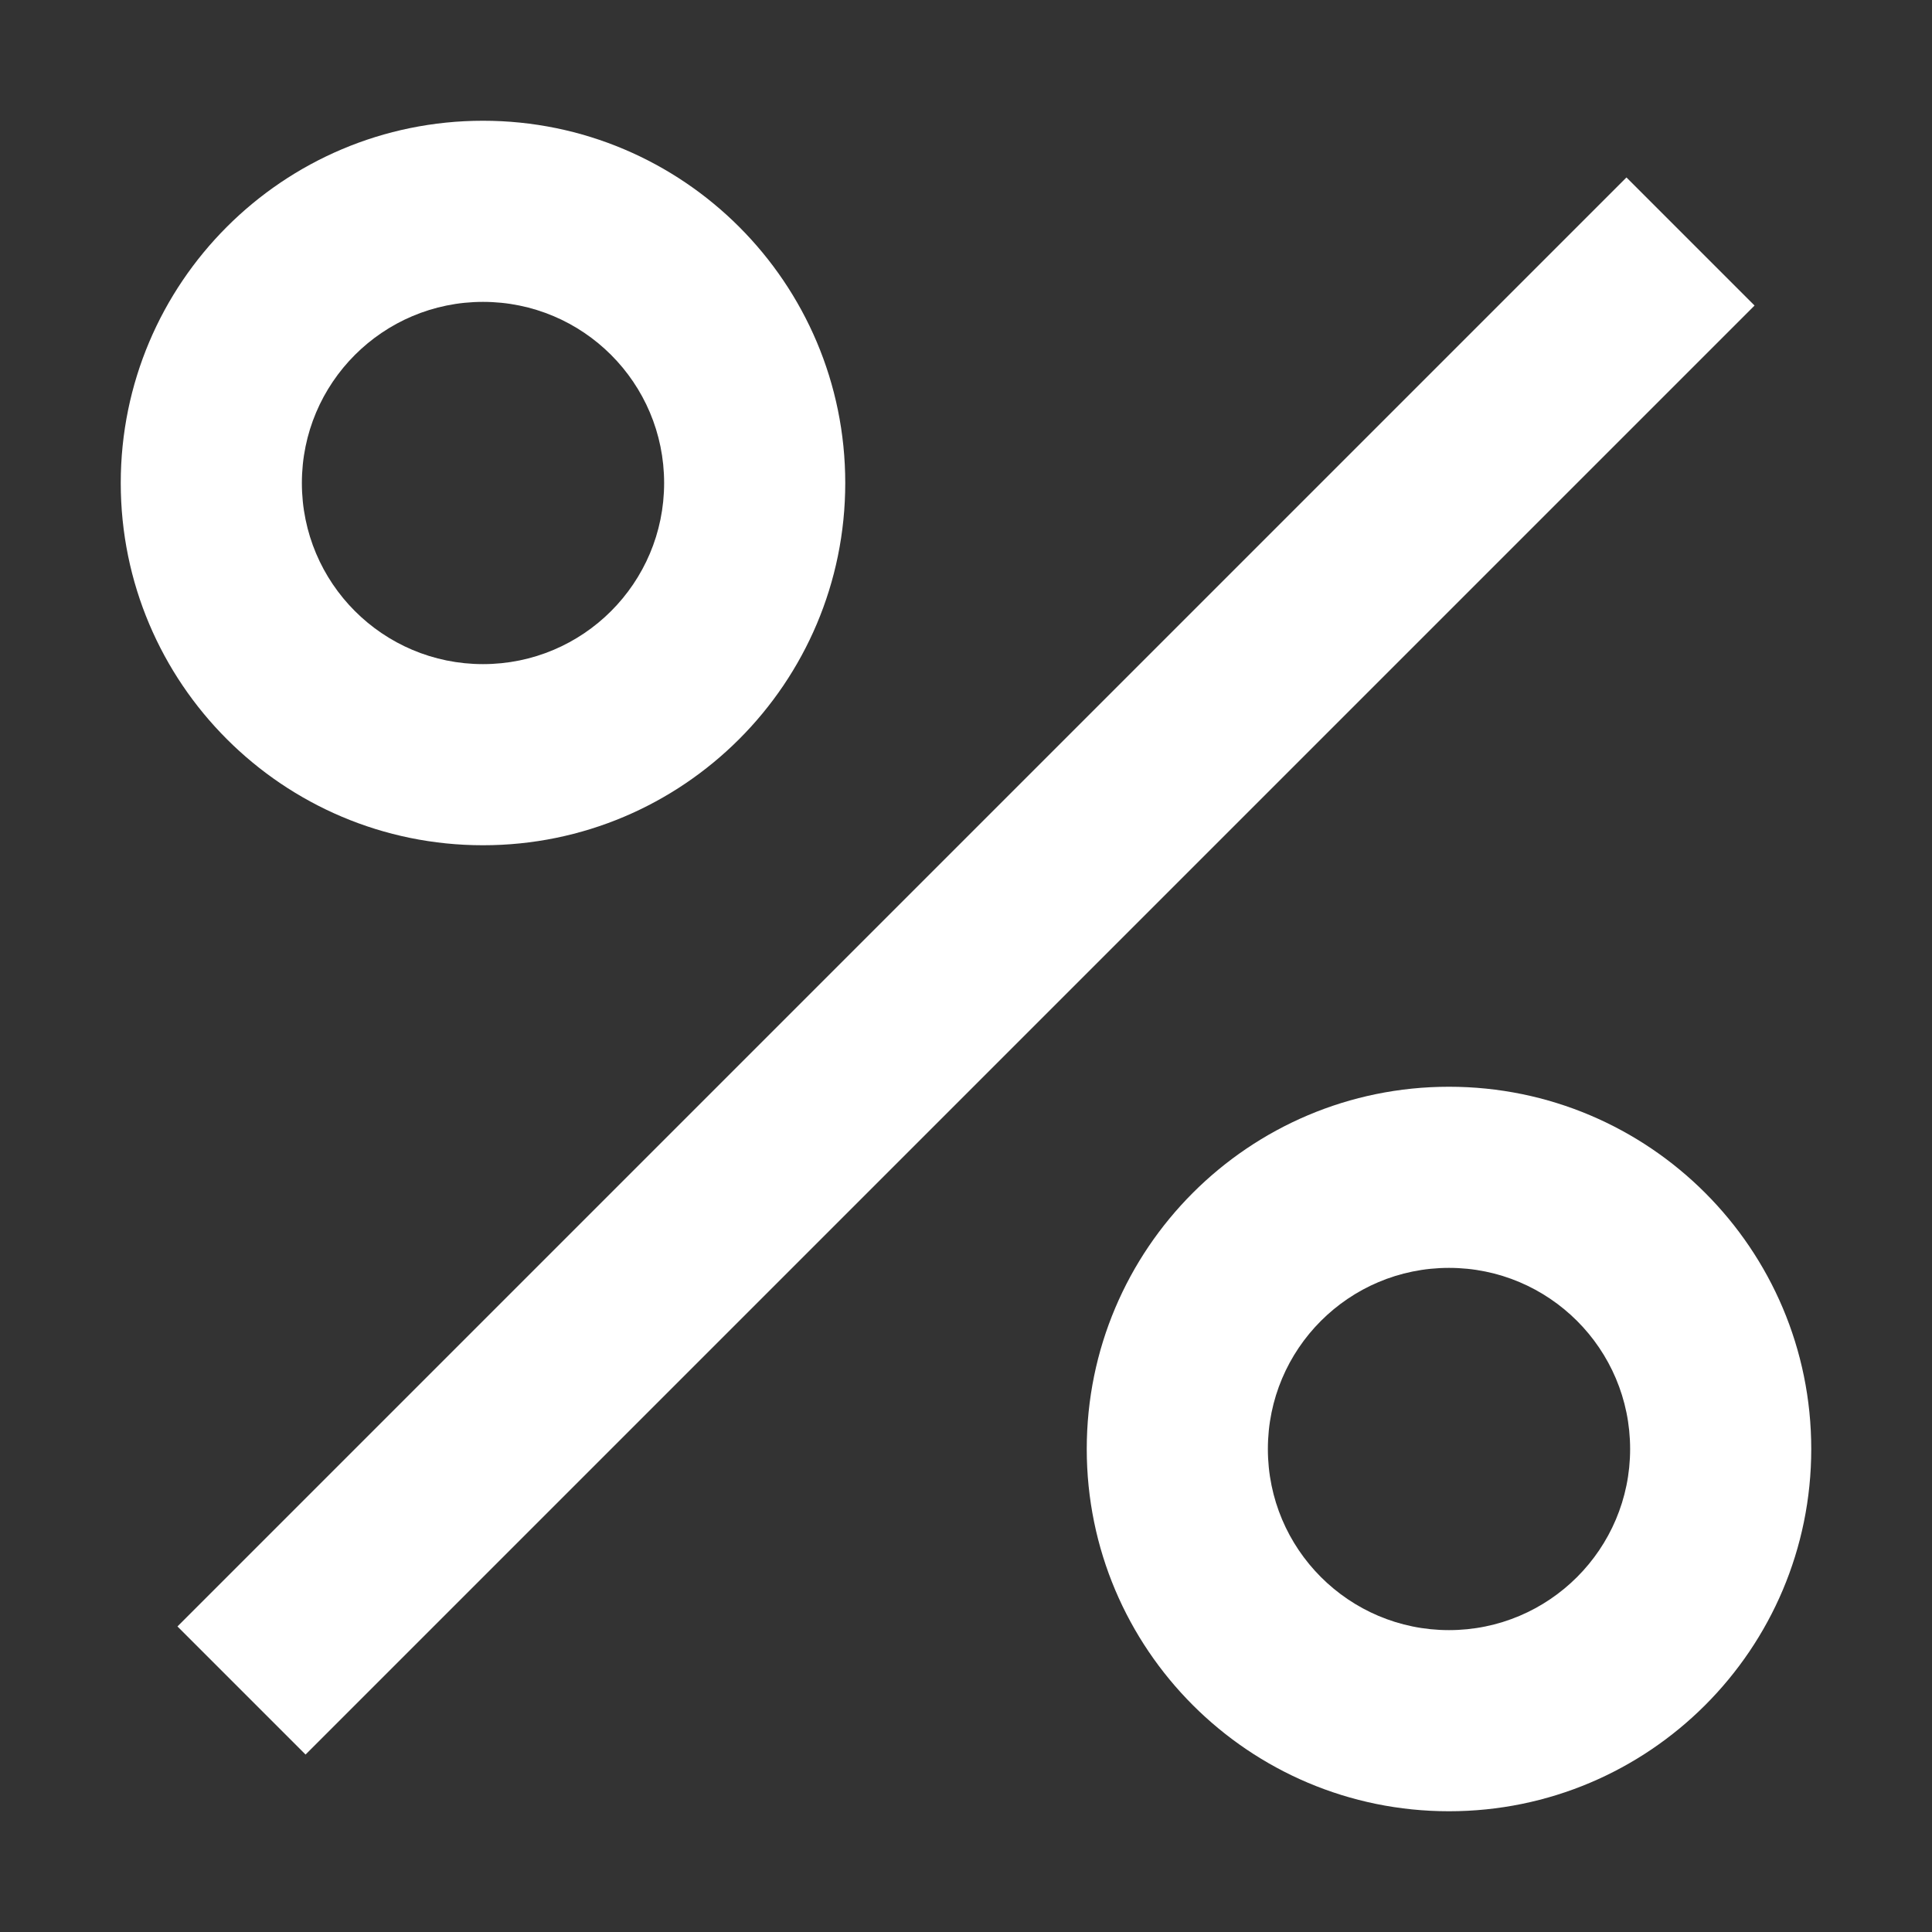 <svg width="20" height="20" viewBox="0 0 20 20" fill="none" xmlns="http://www.w3.org/2000/svg">
<rect x="0" y="0" width="20" height="20" fill="#333333" stroke="none"/>
<path fill-rule="evenodd" clip-rule="evenodd" d="M5 8.75C7.071 8.75 8.75 7.071 8.75 5C8.75 2.929 7.071 1.25 5 1.25C2.929 1.25 1.25 2.929 1.25 5C1.25 7.071 2.929 8.75 5 8.75ZM5 6.875C6.036 6.875 6.875 6.036 6.875 5C6.875 3.964 6.036 3.125 5 3.125C3.964 3.125 3.125 3.964 3.125 5C3.125 6.036 3.964 6.875 5 6.875Z" fill="white"/>
<path fill-rule="evenodd" clip-rule="evenodd" d="M15 18.75C17.071 18.75 18.75 17.071 18.75 15C18.75 12.929 17.071 11.25 15 11.25C12.929 11.25 11.25 12.929 11.25 15C11.25 17.071 12.929 18.75 15 18.75ZM15 16.875C16.035 16.875 16.875 16.035 16.875 15C16.875 13.964 16.035 13.125 15 13.125C13.964 13.125 13.125 13.964 13.125 15C13.125 16.035 13.964 16.875 15 16.875Z" fill="white"/>
<path d="M3.163 18.163L18.163 3.163L16.837 1.837L1.837 16.837L3.163 18.163Z" fill="white"/>
</svg>
